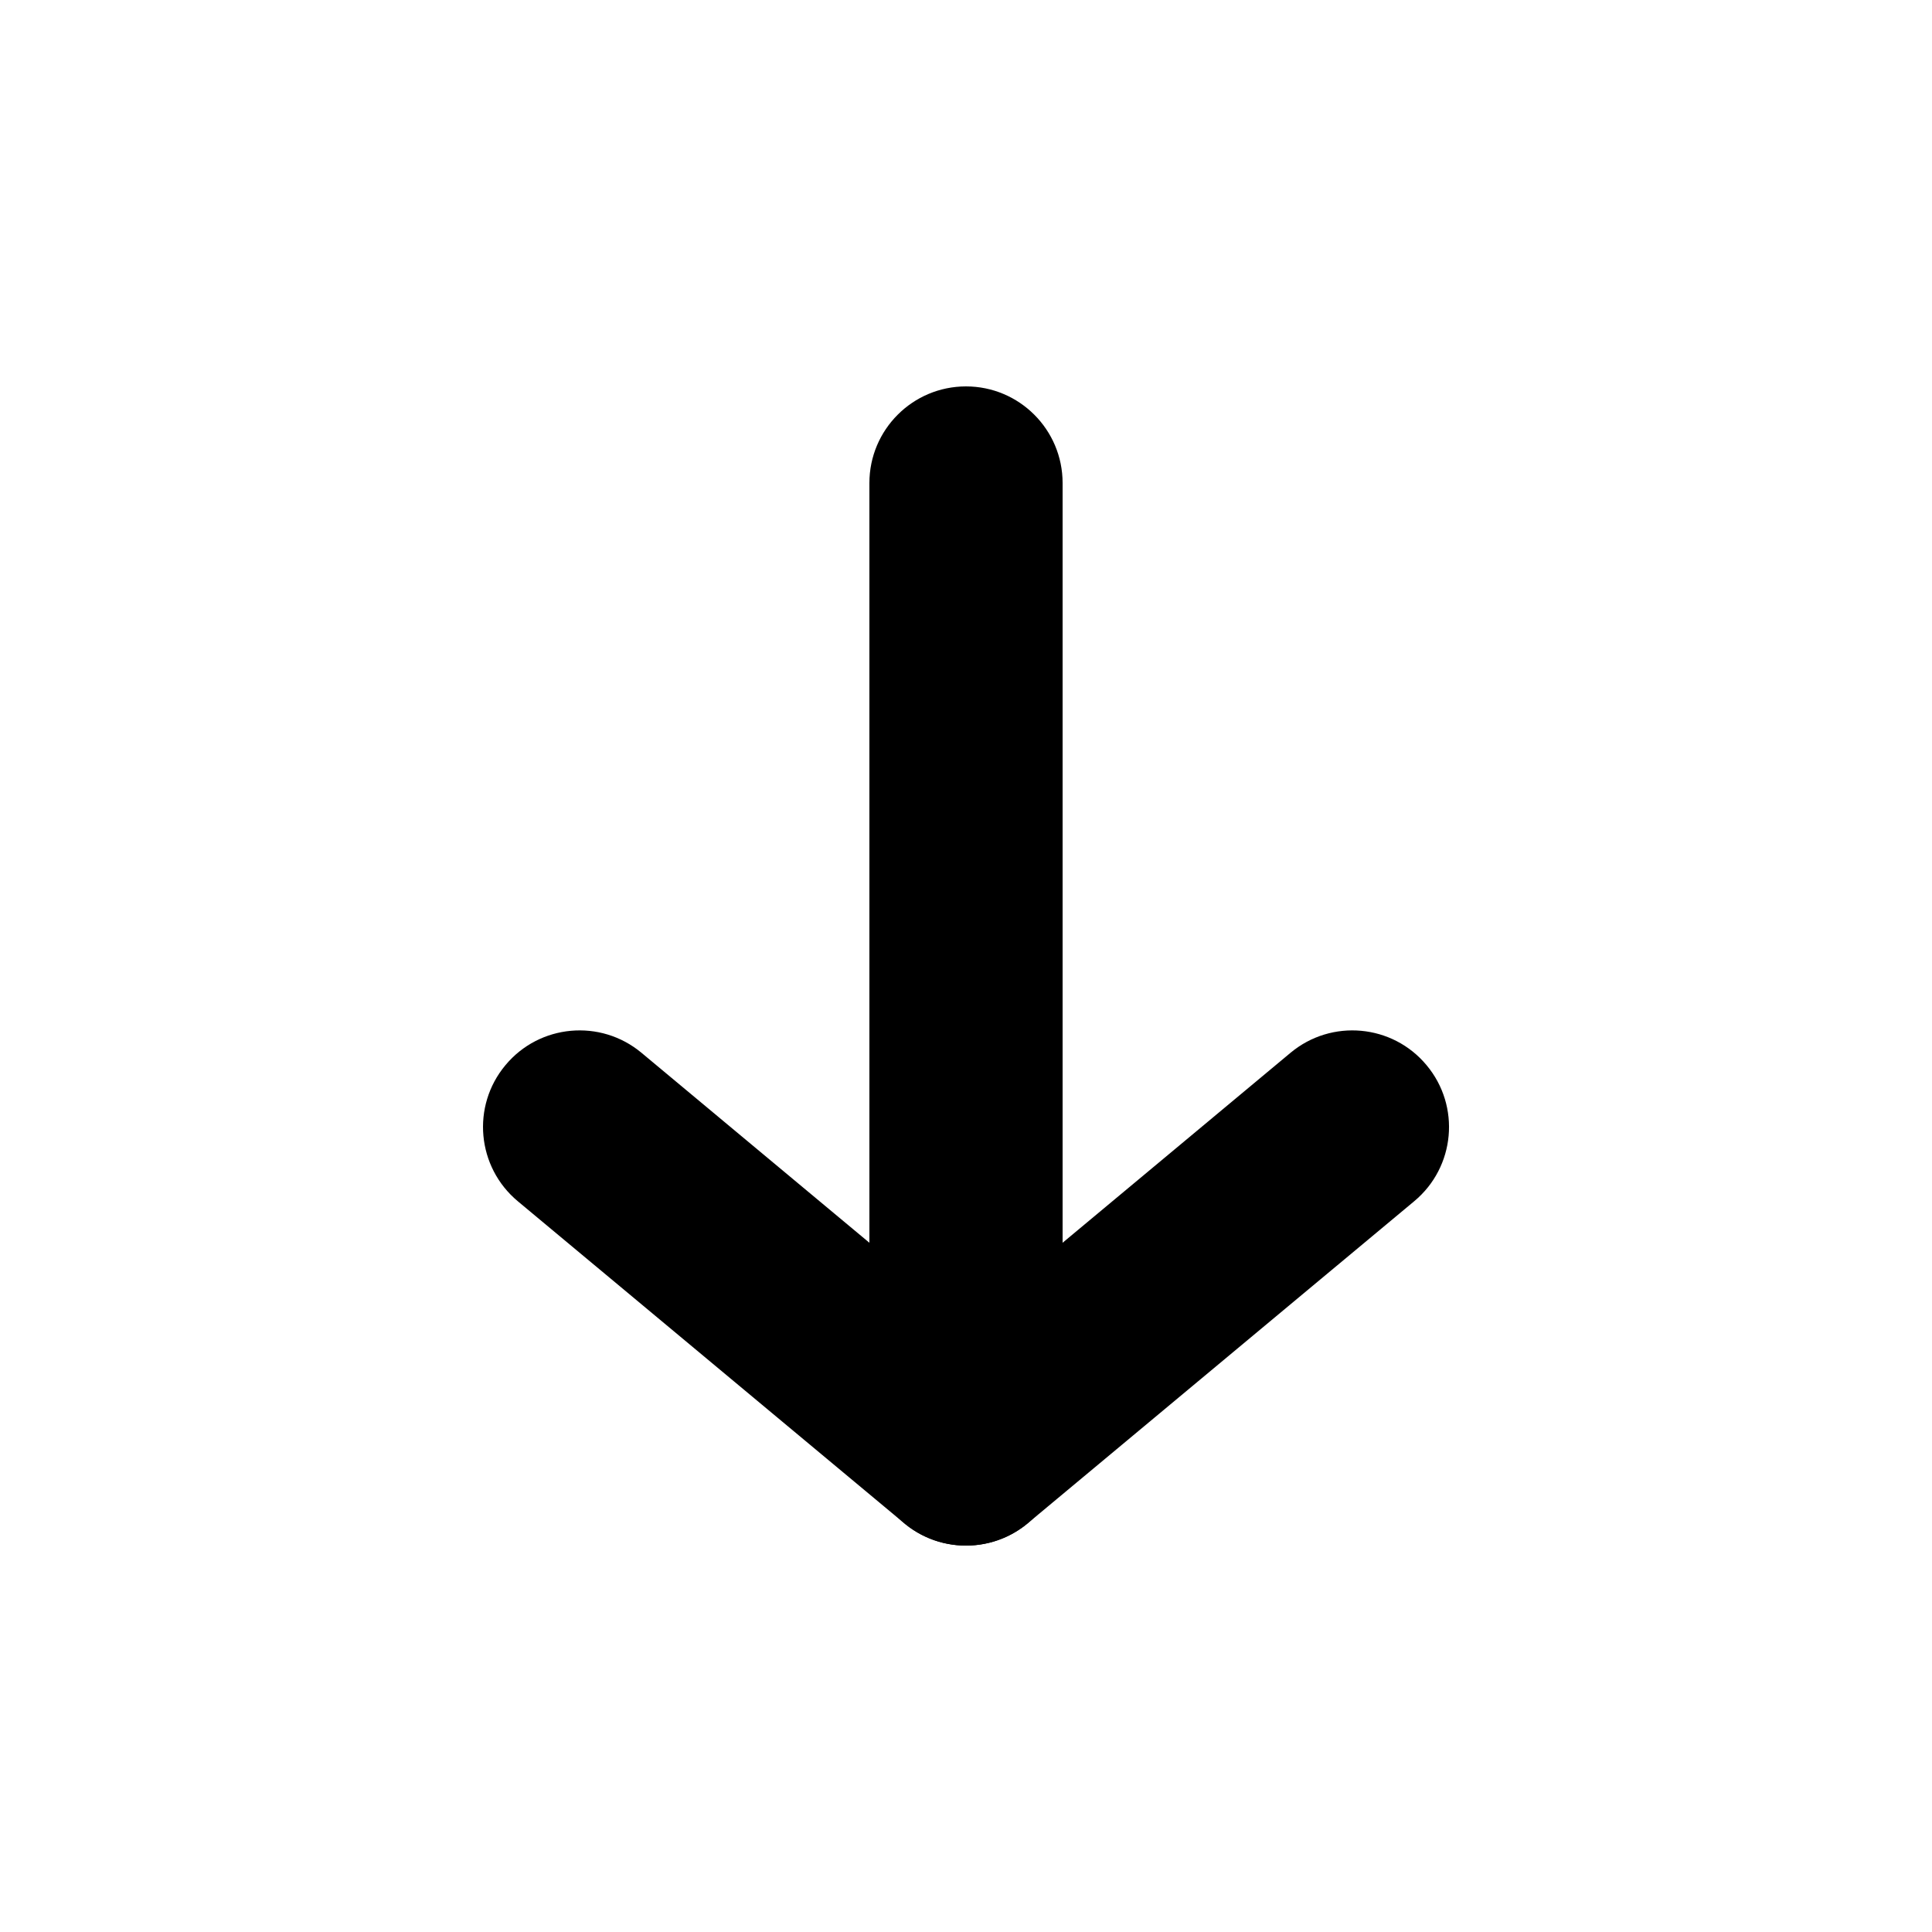 <svg viewBox="0 0 20 20" fill="none" xmlns="http://www.w3.org/2000/svg"><path fill-rule="evenodd" clip-rule="evenodd" d="M14.768 11.027C15.122 11.451 15.065 12.081 14.64 12.435L10.64 15.768C10.216 16.122 9.585 16.064 9.232 15.64C8.878 15.216 8.936 14.585 9.36 14.232L13.36 10.898C13.784 10.545 14.415 10.602 14.768 11.027Z" fill="currentColor"/><path fill-rule="evenodd" clip-rule="evenodd" d="M5.232 11.027C5.585 10.602 6.216 10.545 6.64 10.898L10.64 14.232C11.065 14.585 11.122 15.216 10.768 15.64C10.415 16.064 9.784 16.122 9.36 15.768L5.36 12.435C4.936 12.081 4.878 11.451 5.232 11.027Z" fill="currentColor"/><path fill-rule="evenodd" clip-rule="evenodd" d="M10 14C9.448 14 9 13.552 9 13V5C9 4.448 9.448 4 10 4C10.552 4 11 4.448 11 5V13C11 13.552 10.552 14 10 14Z" fill="currentColor"/></svg>